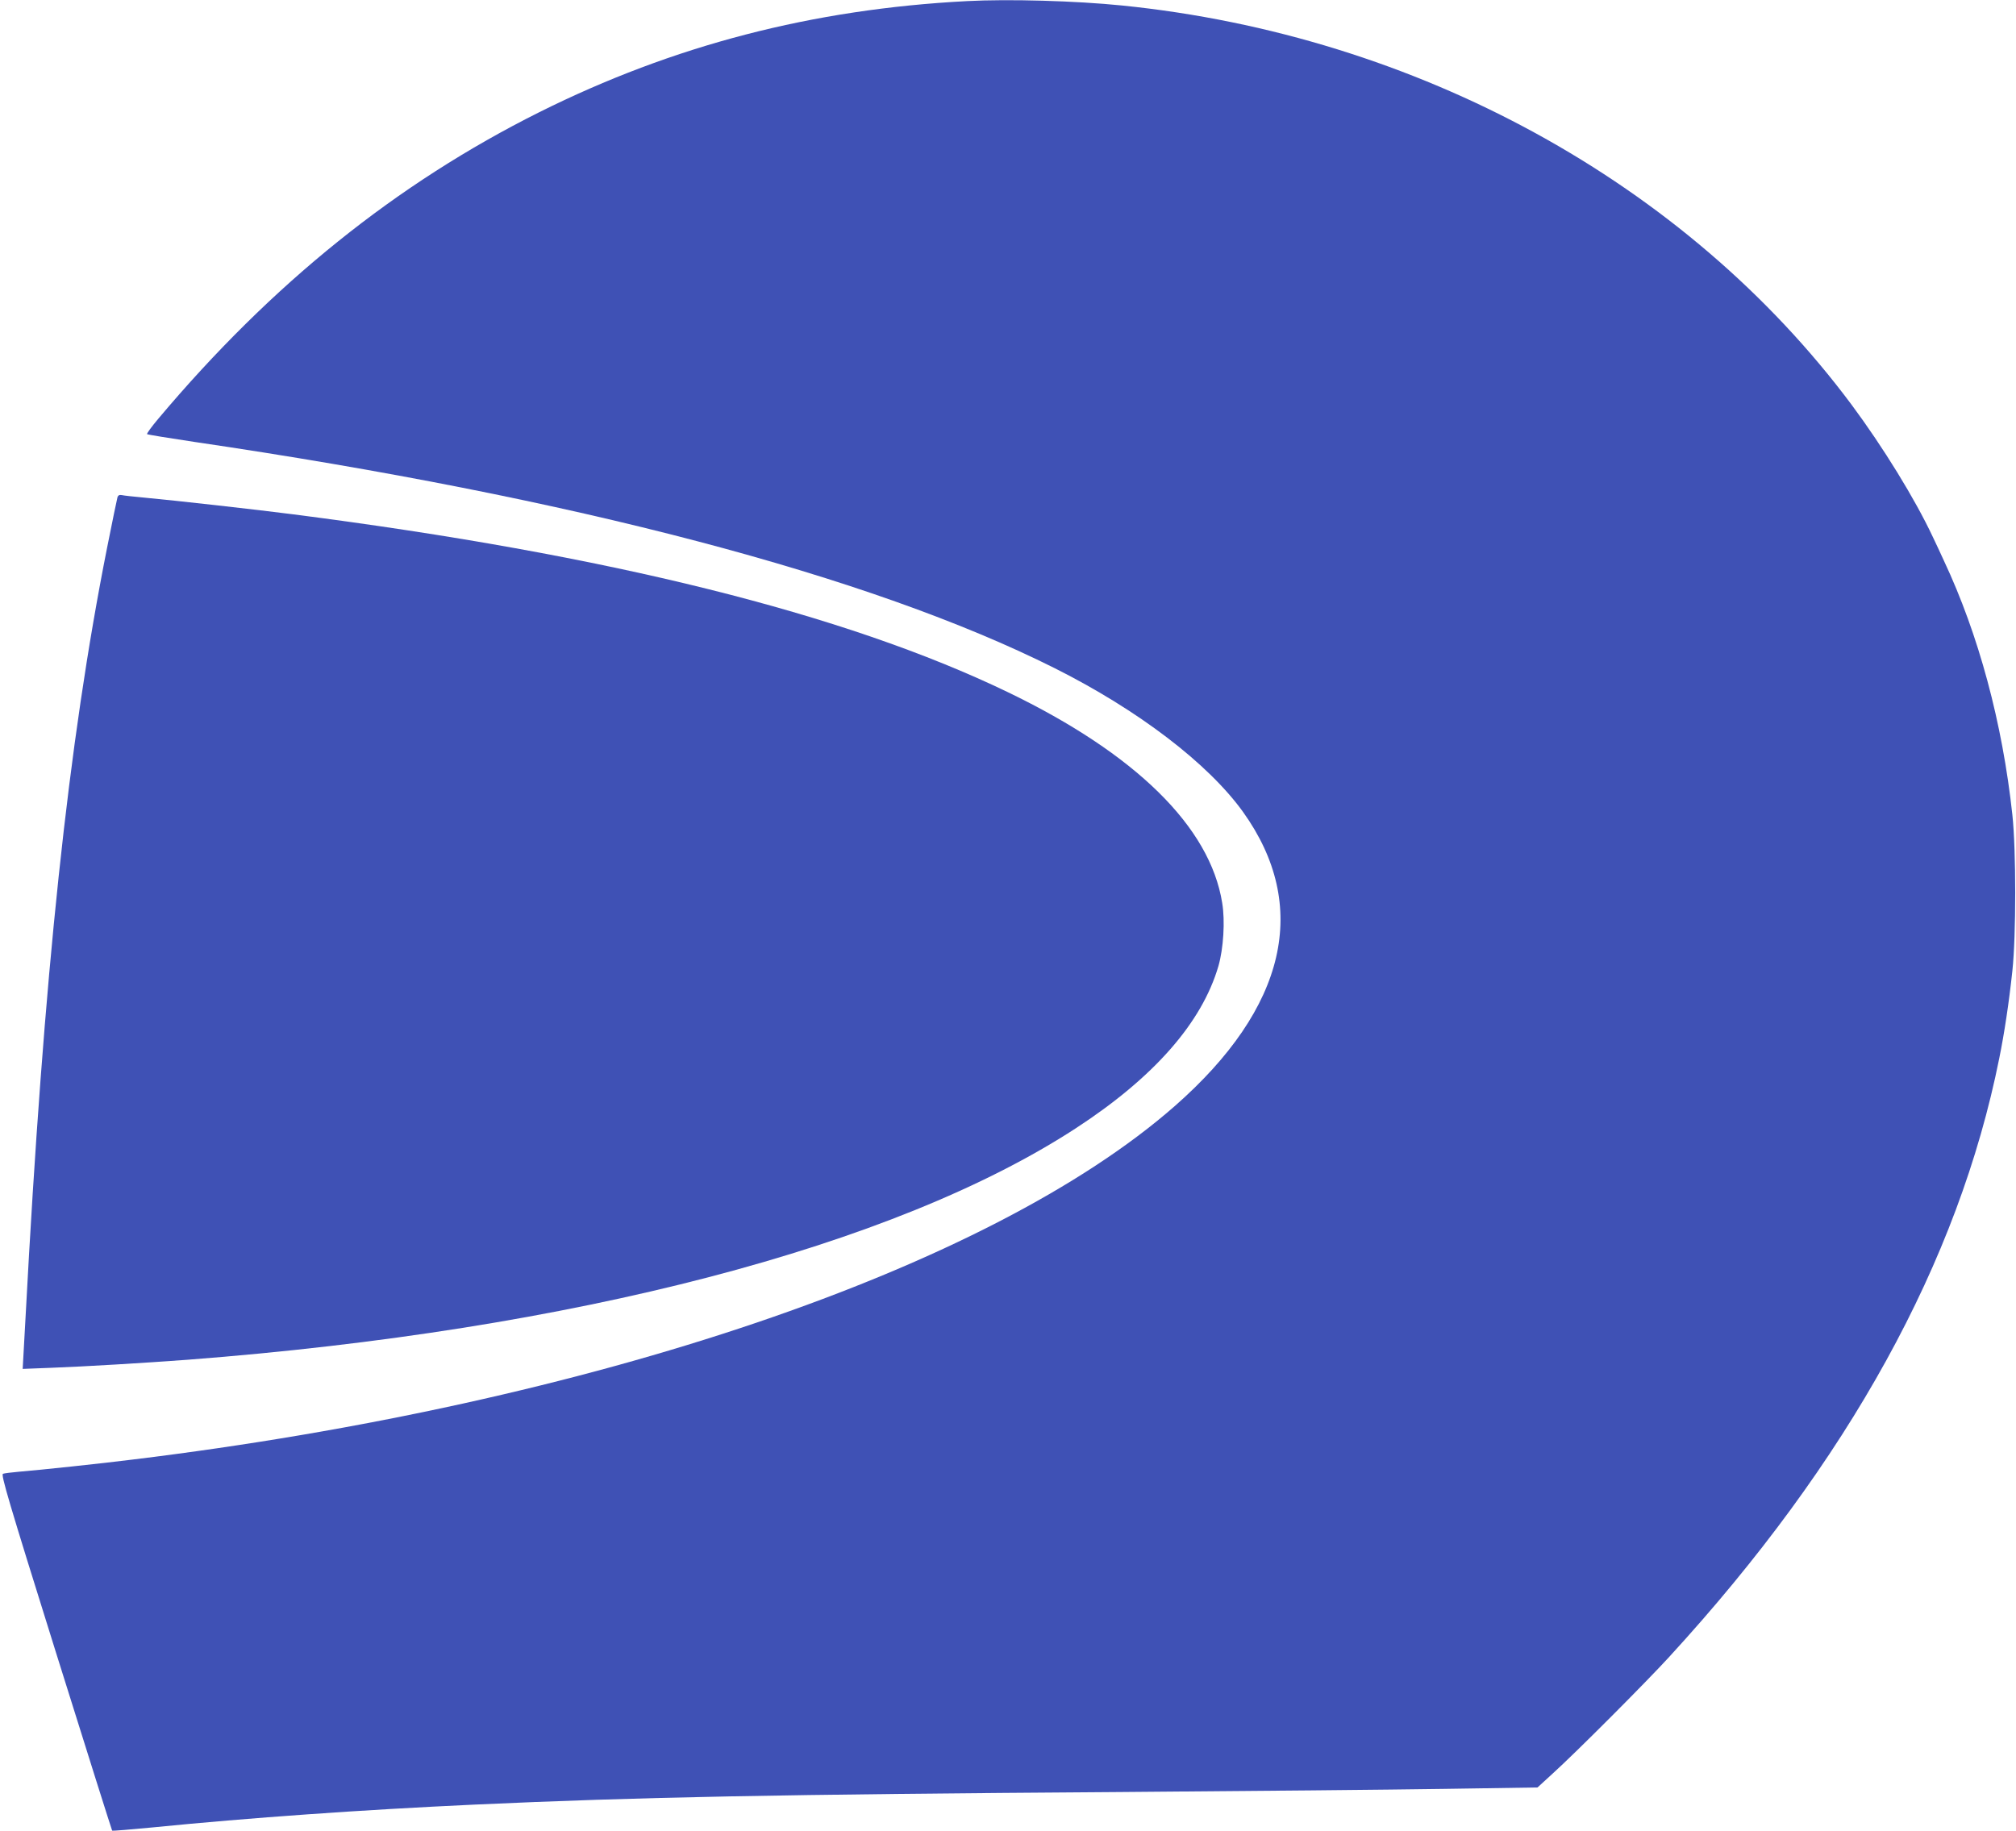 <?xml version="1.0" standalone="no"?>
<!DOCTYPE svg PUBLIC "-//W3C//DTD SVG 20010904//EN"
 "http://www.w3.org/TR/2001/REC-SVG-20010904/DTD/svg10.dtd">
<svg version="1.0" xmlns="http://www.w3.org/2000/svg"
 width="1280pt" height="1163pt" viewBox="0 0 1280 1163"
 preserveAspectRatio="xMidYMid meet">
<g transform="translate(0,1163) scale(0.1,-0.1)"
fill="#3f51b5" stroke="none">
<path d="M6140 11623 c-981 -51 -1865 -281 -2715 -705 -908 -454 -1699 -1090
-2419 -1946 -43 -51 -76 -96 -72 -99 3 -3 137 -25 298 -49 2407 -354 4293
-850 5462 -1436 533 -267 978 -607 1199 -915 426 -596 276 -1243 -433 -1866
-1176 -1032 -3706 -1891 -6620 -2246 -190 -24 -595 -67 -720 -77 -47 -4 -92
-10 -101 -13 -14 -5 33 -166 336 -1134 194 -620 355 -1130 357 -1132 2 -3 116
7 254 20 621 62 1332 112 2044 145 1046 48 1922 65 4105 80 809 6 1735 15
2058 20 l589 9 96 88 c147 133 592 579 741 742 1137 1240 1836 2508 2095 3802
32 158 61 349 83 554 24 224 24 766 0 990 -63 584 -214 1145 -435 1615 -21 47
-53 114 -70 150 -114 243 -317 572 -516 840 -1050 1409 -2759 2345 -4631 2535
-296 30 -722 42 -985 28z"/>
<path d="M746 8473 c-3 -10 -33 -155 -66 -321 -246 -1238 -402 -2705 -518
-4891 l-18 -324 181 7 c215 8 596 31 865 51 2452 188 4489 719 5642 1471 494
322 799 669 904 1029 32 111 43 287 24 401 -77 483 -549 947 -1362 1339 -1036
499 -2536 872 -4538 1129 -216 28 -758 89 -945 106 -66 6 -130 13 -142 16 -15
3 -23 -2 -27 -13z"/>
</g>
</svg>
